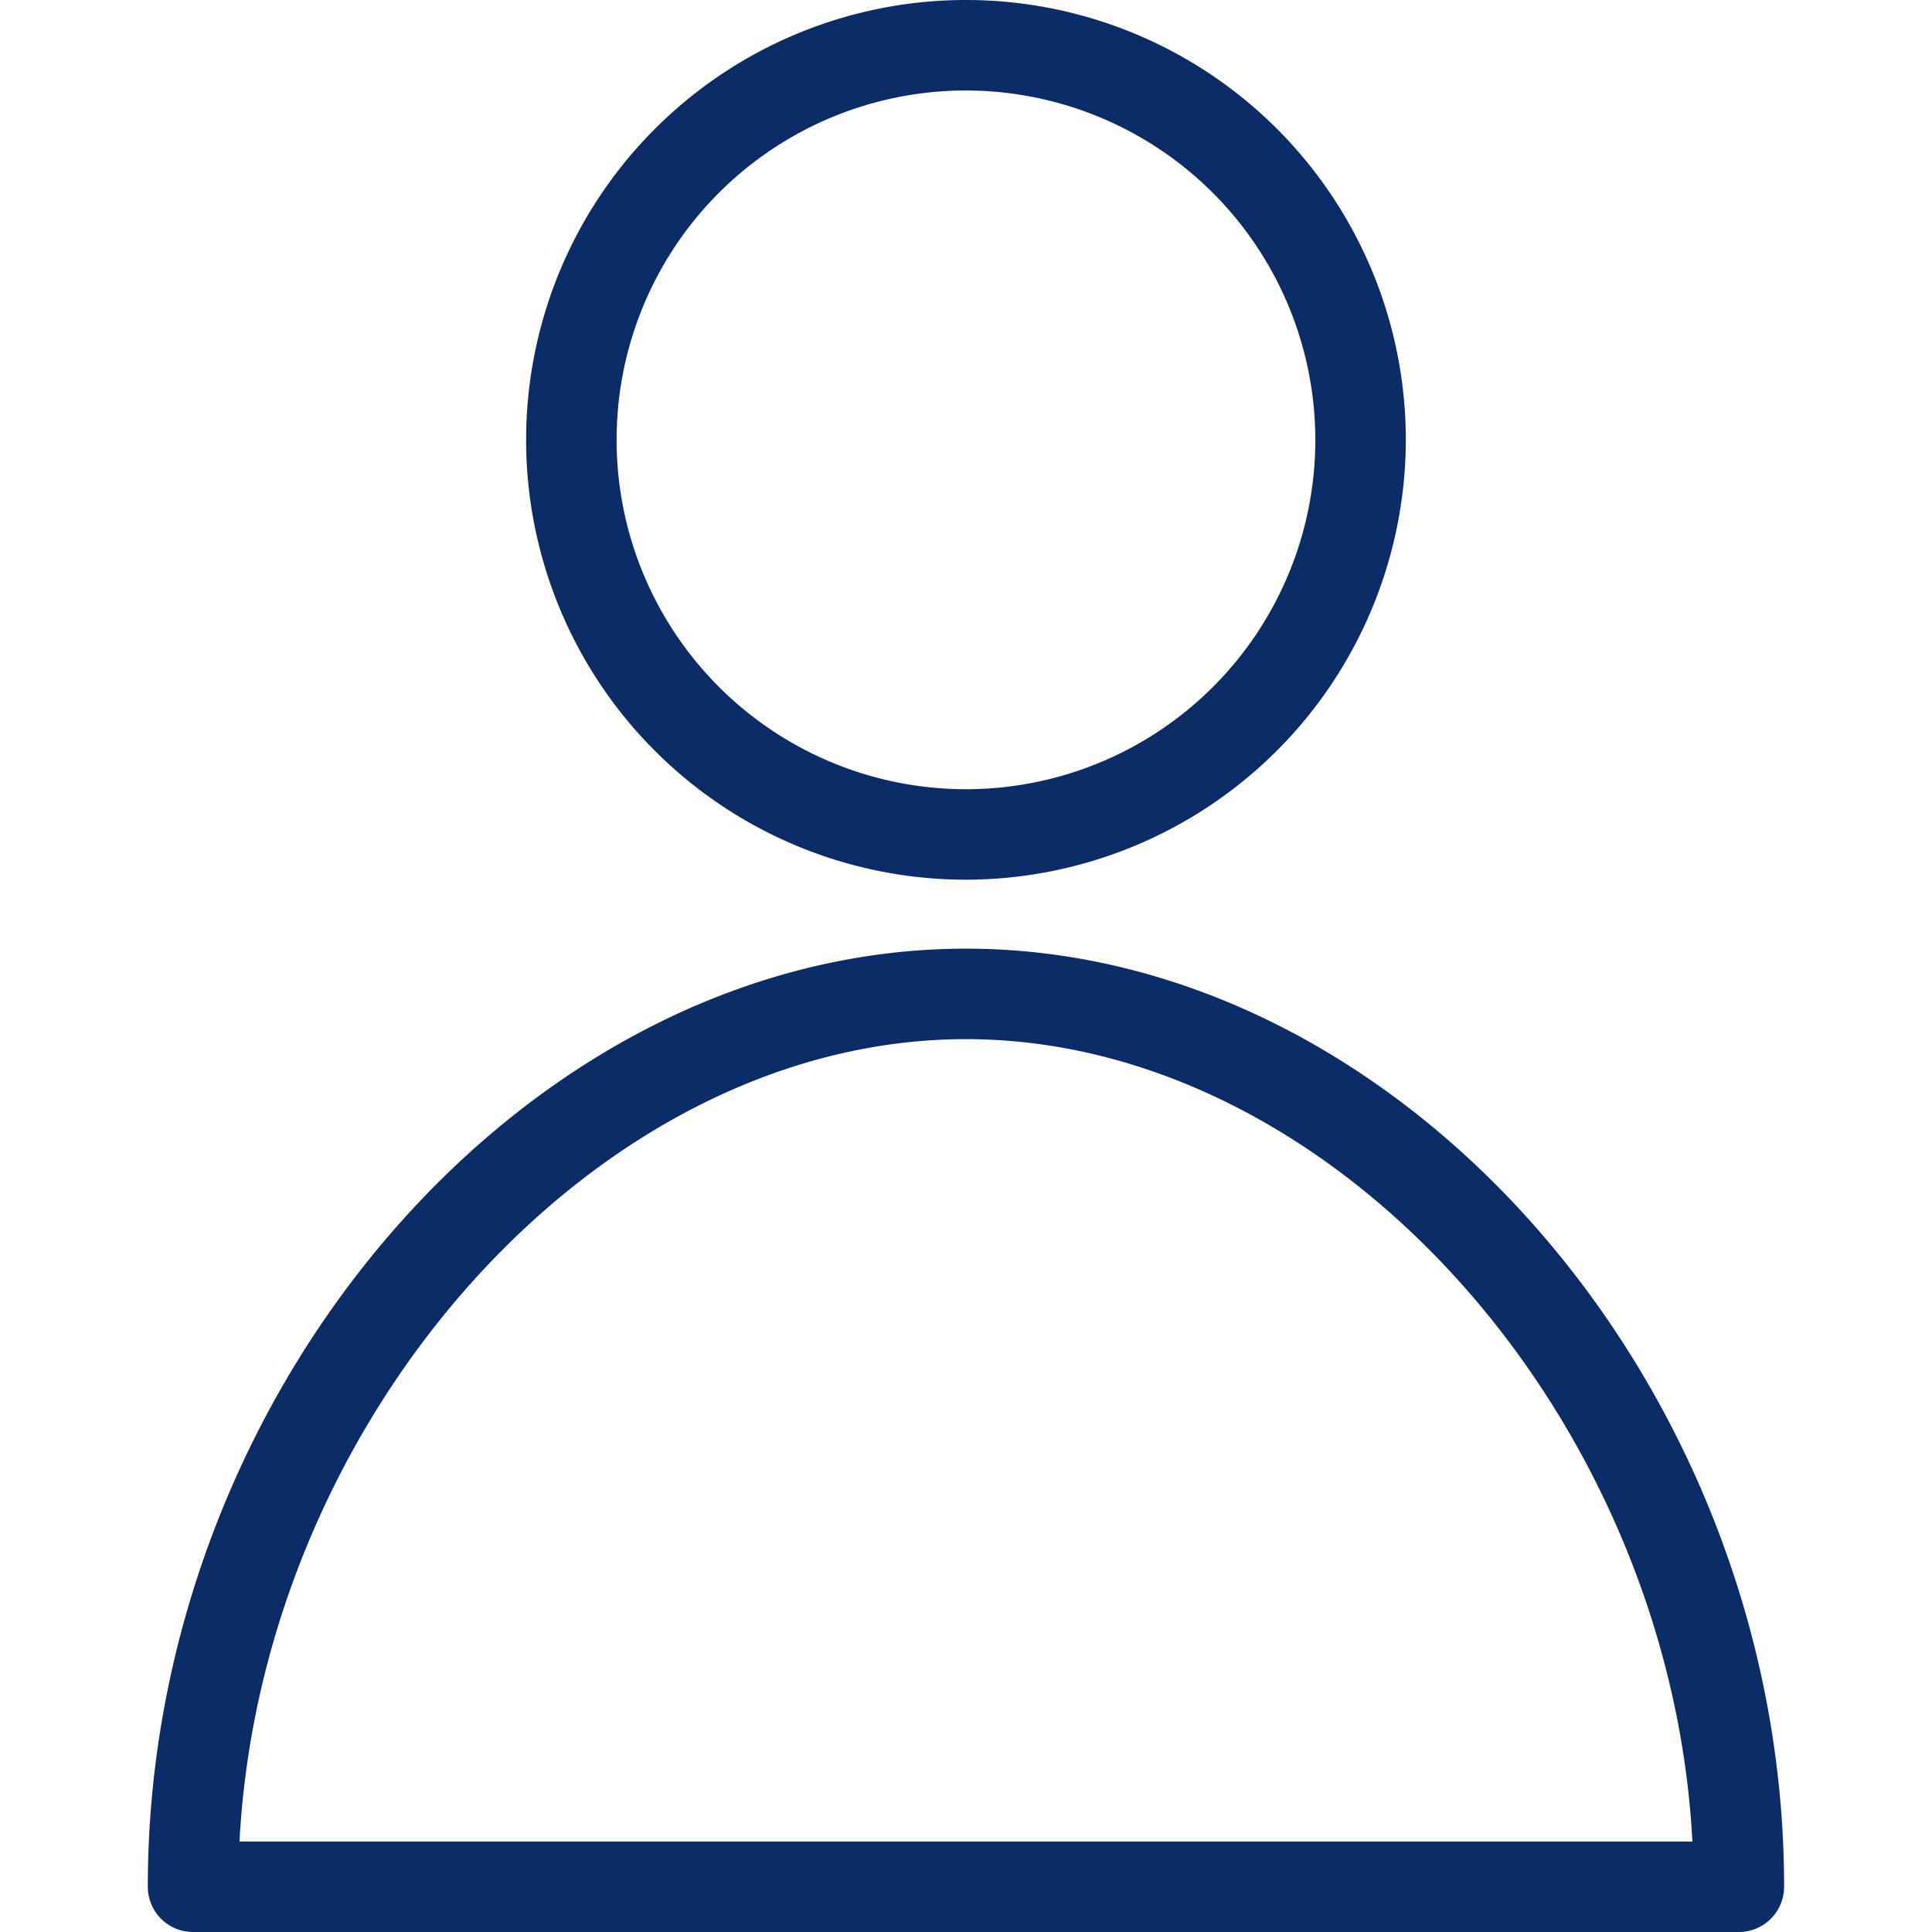 <?xml version="1.0" encoding="utf-8"?><!-- Uploaded to: SVG Repo, www.svgrepo.com, Generator: SVG Repo Mixer Tools -->
<svg width="800px" height="800px" viewBox="-4.9 0 64.05 64.05" xmlns="http://www.w3.org/2000/svg">
  <g id="Group_54" data-name="Group 54" transform="translate(-270.237 -734.728)">
    <g id="Group_51" data-name="Group 51">
      <path id="Path_34" data-name="Path 34" d="M297.36,763.892a14.582,14.582,0,1,1,14.583-14.582A14.6,14.6,0,0,1,297.36,763.892Zm0-26.164a11.582,11.582,0,1,0,11.583,11.582A11.595,11.595,0,0,0,297.36,737.728Z" fill="#0b2c66"/>
    </g>
    <g id="Group_53" data-name="Group 53">
      <g id="Group_52" data-name="Group 52">
        <path id="Path_35" data-name="Path 35" d="M322.984,798.778H271.737a1.5,1.5,0,0,1-1.5-1.5c0-16.57,12.675-31.1,27.123-31.1s27.124,14.534,27.124,31.1A1.5,1.5,0,0,1,322.984,798.778Zm-49.707-3h48.167c-.746-14.107-11.889-26.6-24.084-26.6S274.023,781.671,273.277,795.778Z" fill="#0b2c66"/>
      </g>
    </g>
  </g>
</svg>